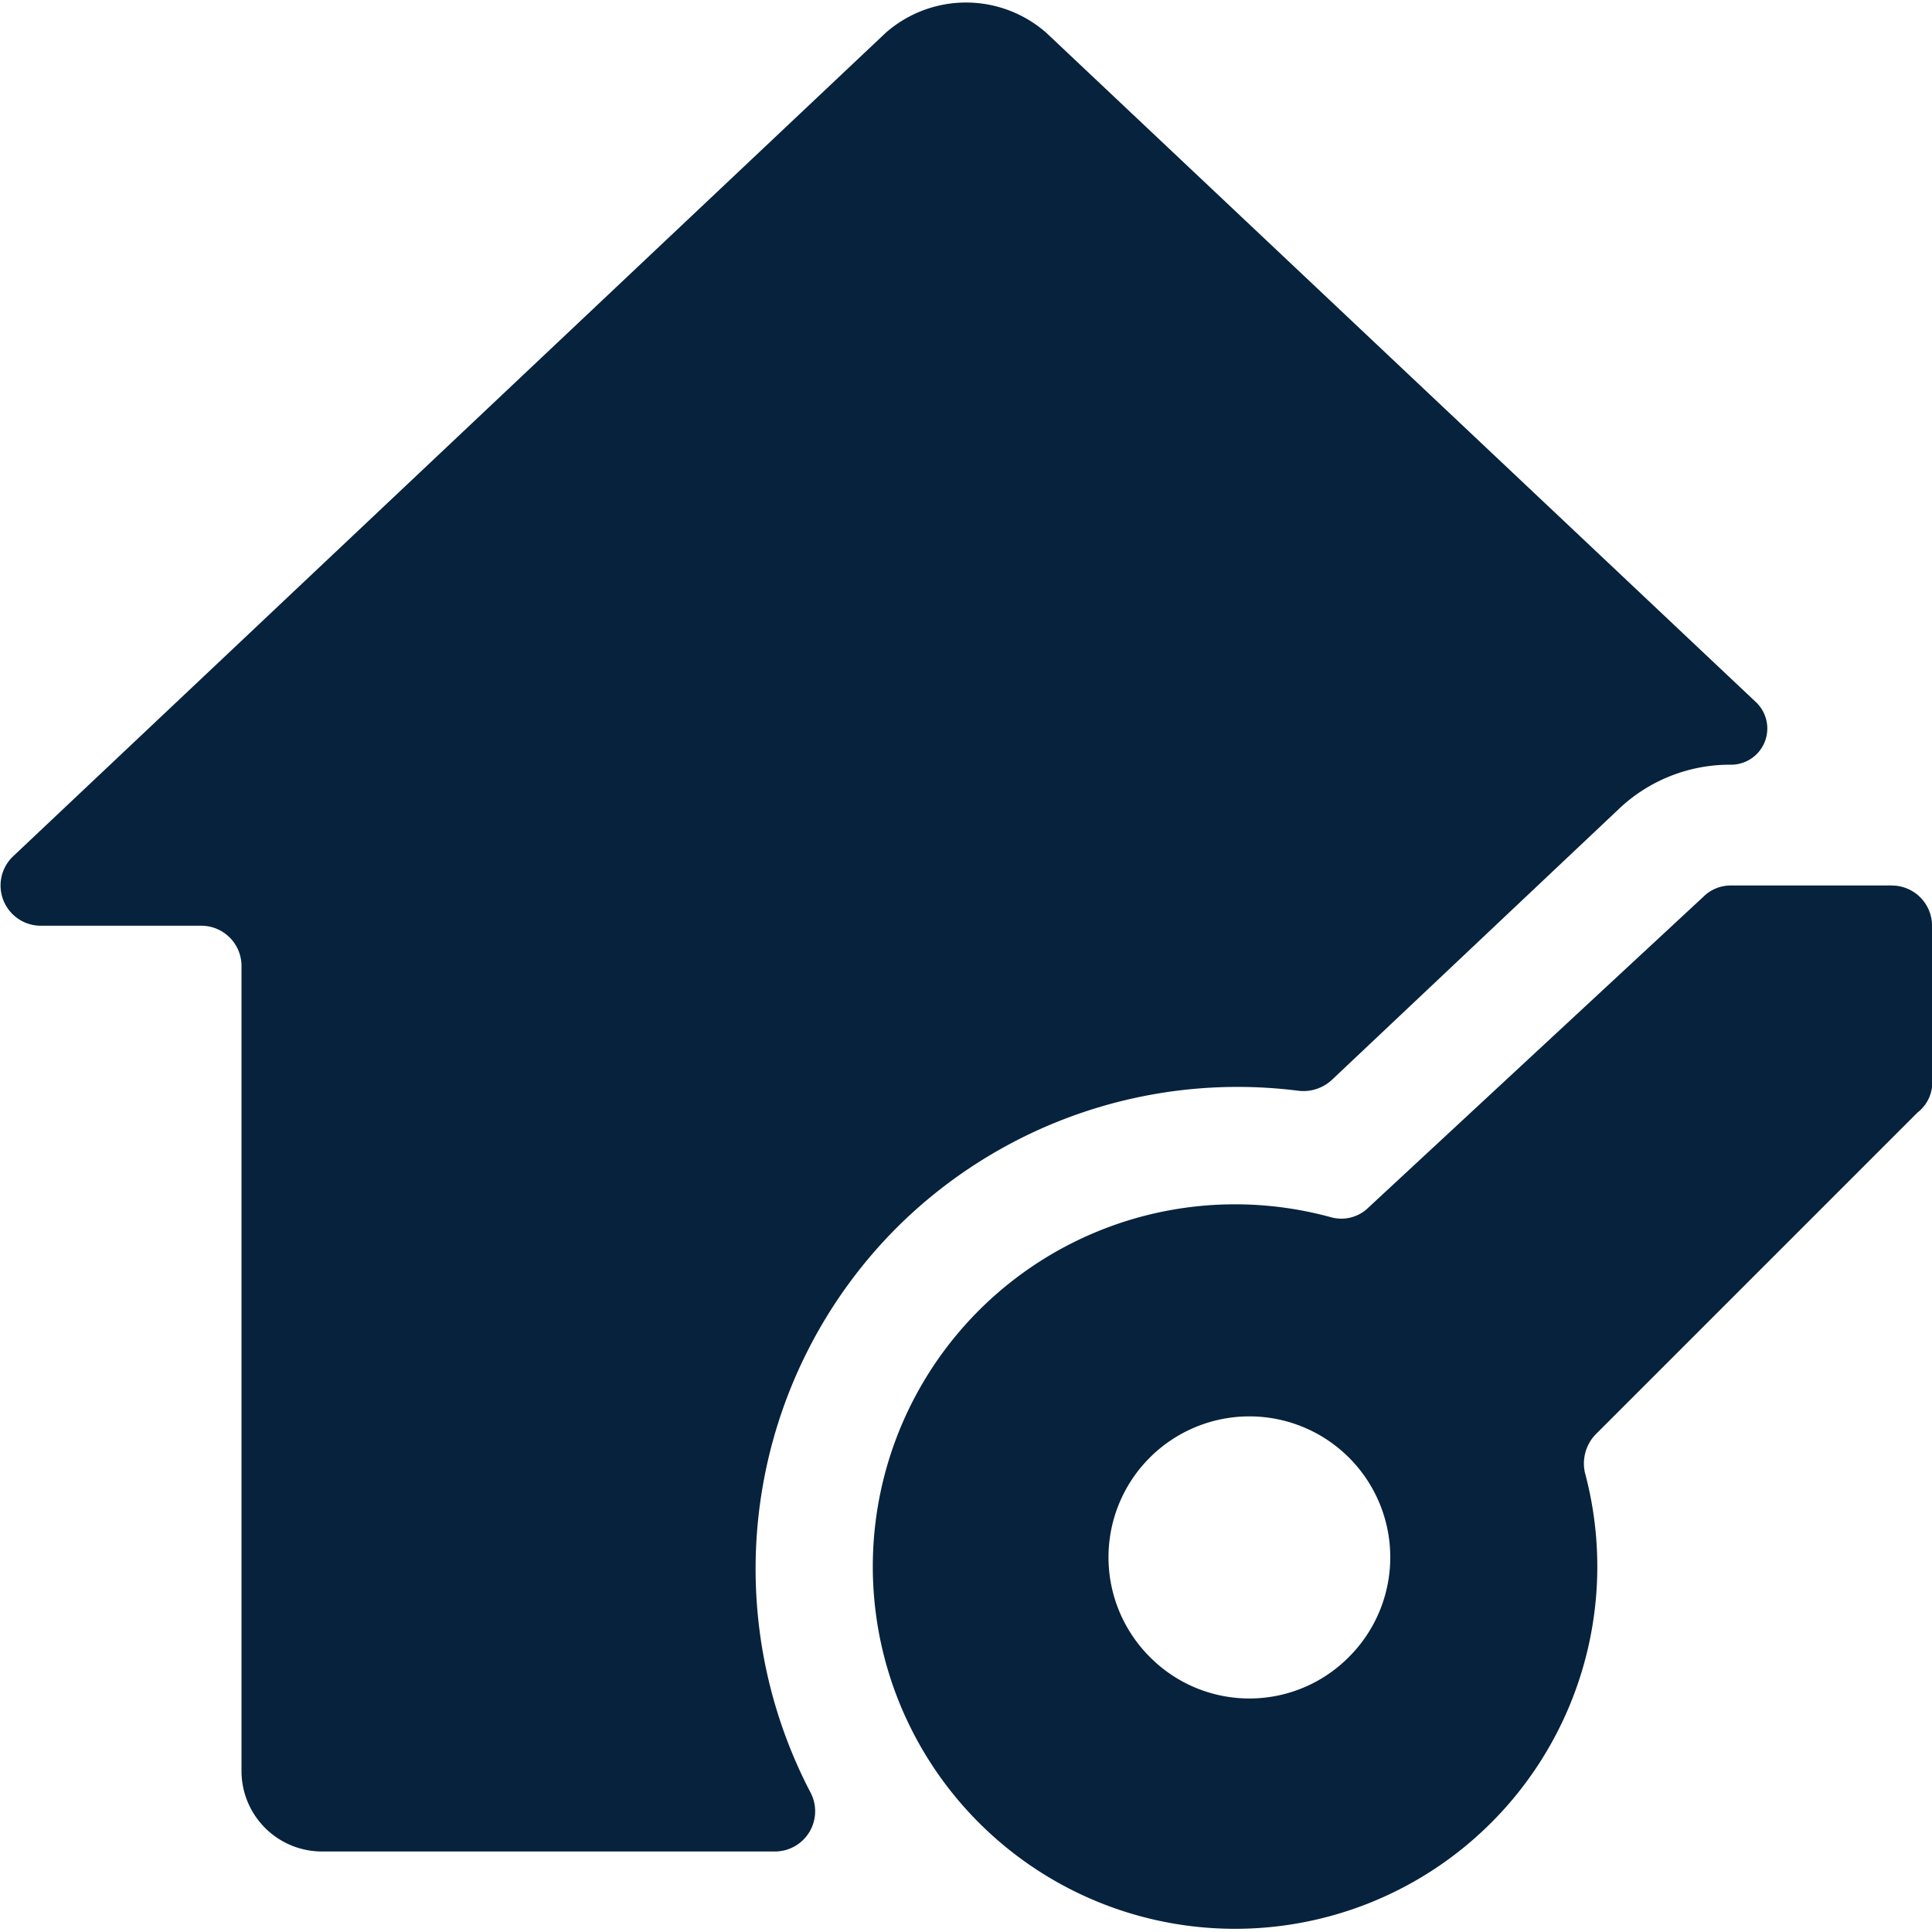 <svg xmlns="http://www.w3.org/2000/svg" viewBox="0 0 64 64" id="Real-Estate-Action-House-Key--Streamline-Ultimate" height="64" width="64">
  <desc>
    Real Estate Action House Key Streamline Icon: https://streamlinehq.com
  </desc>
  <g>
    <path d="M29.68 40.693a16 16 0 0 1 13.333 -4.56 1.387 1.387 0 0 0 1.093 -0.347l9.52 -8.987a5.333 5.333 0 0 1 3.707 -1.467 1.2 1.2 0 0 0 0.827 -2.08L34.667 1.093a4.027 4.027 0 0 0 -5.333 0L0.427 28.373a1.333 1.333 0 0 0 0.907 2.293h5.333a1.333 1.333 0 0 1 1.333 1.333v26.667a2.667 2.667 0 0 0 2.667 2.667h15.013a1.333 1.333 0 0 0 1.173 -1.947 16 16 0 0 1 2.827 -18.693Z" fill="#07223d" stroke-width="2.667"></path>
    <path d="M62.667 29.333h-5.333a1.28 1.28 0 0 0 -0.907 0.373L45.333 40a1.28 1.28 0 0 1 -1.253 0.32 12 12 0 1 0 8.427 8.48 1.387 1.387 0 0 1 0.347 -1.28l10.667 -10.667a1.253 1.253 0 0 0 0.48 -0.853v-5.333a1.333 1.333 0 0 0 -1.333 -1.333Zm-17.973 25.547a4.64 4.64 0 0 1 -6.613 0 4.667 4.667 0 1 1 6.613 0Z" fill="#07223d" stroke-width="2.667"></path>
  </g>
</svg>